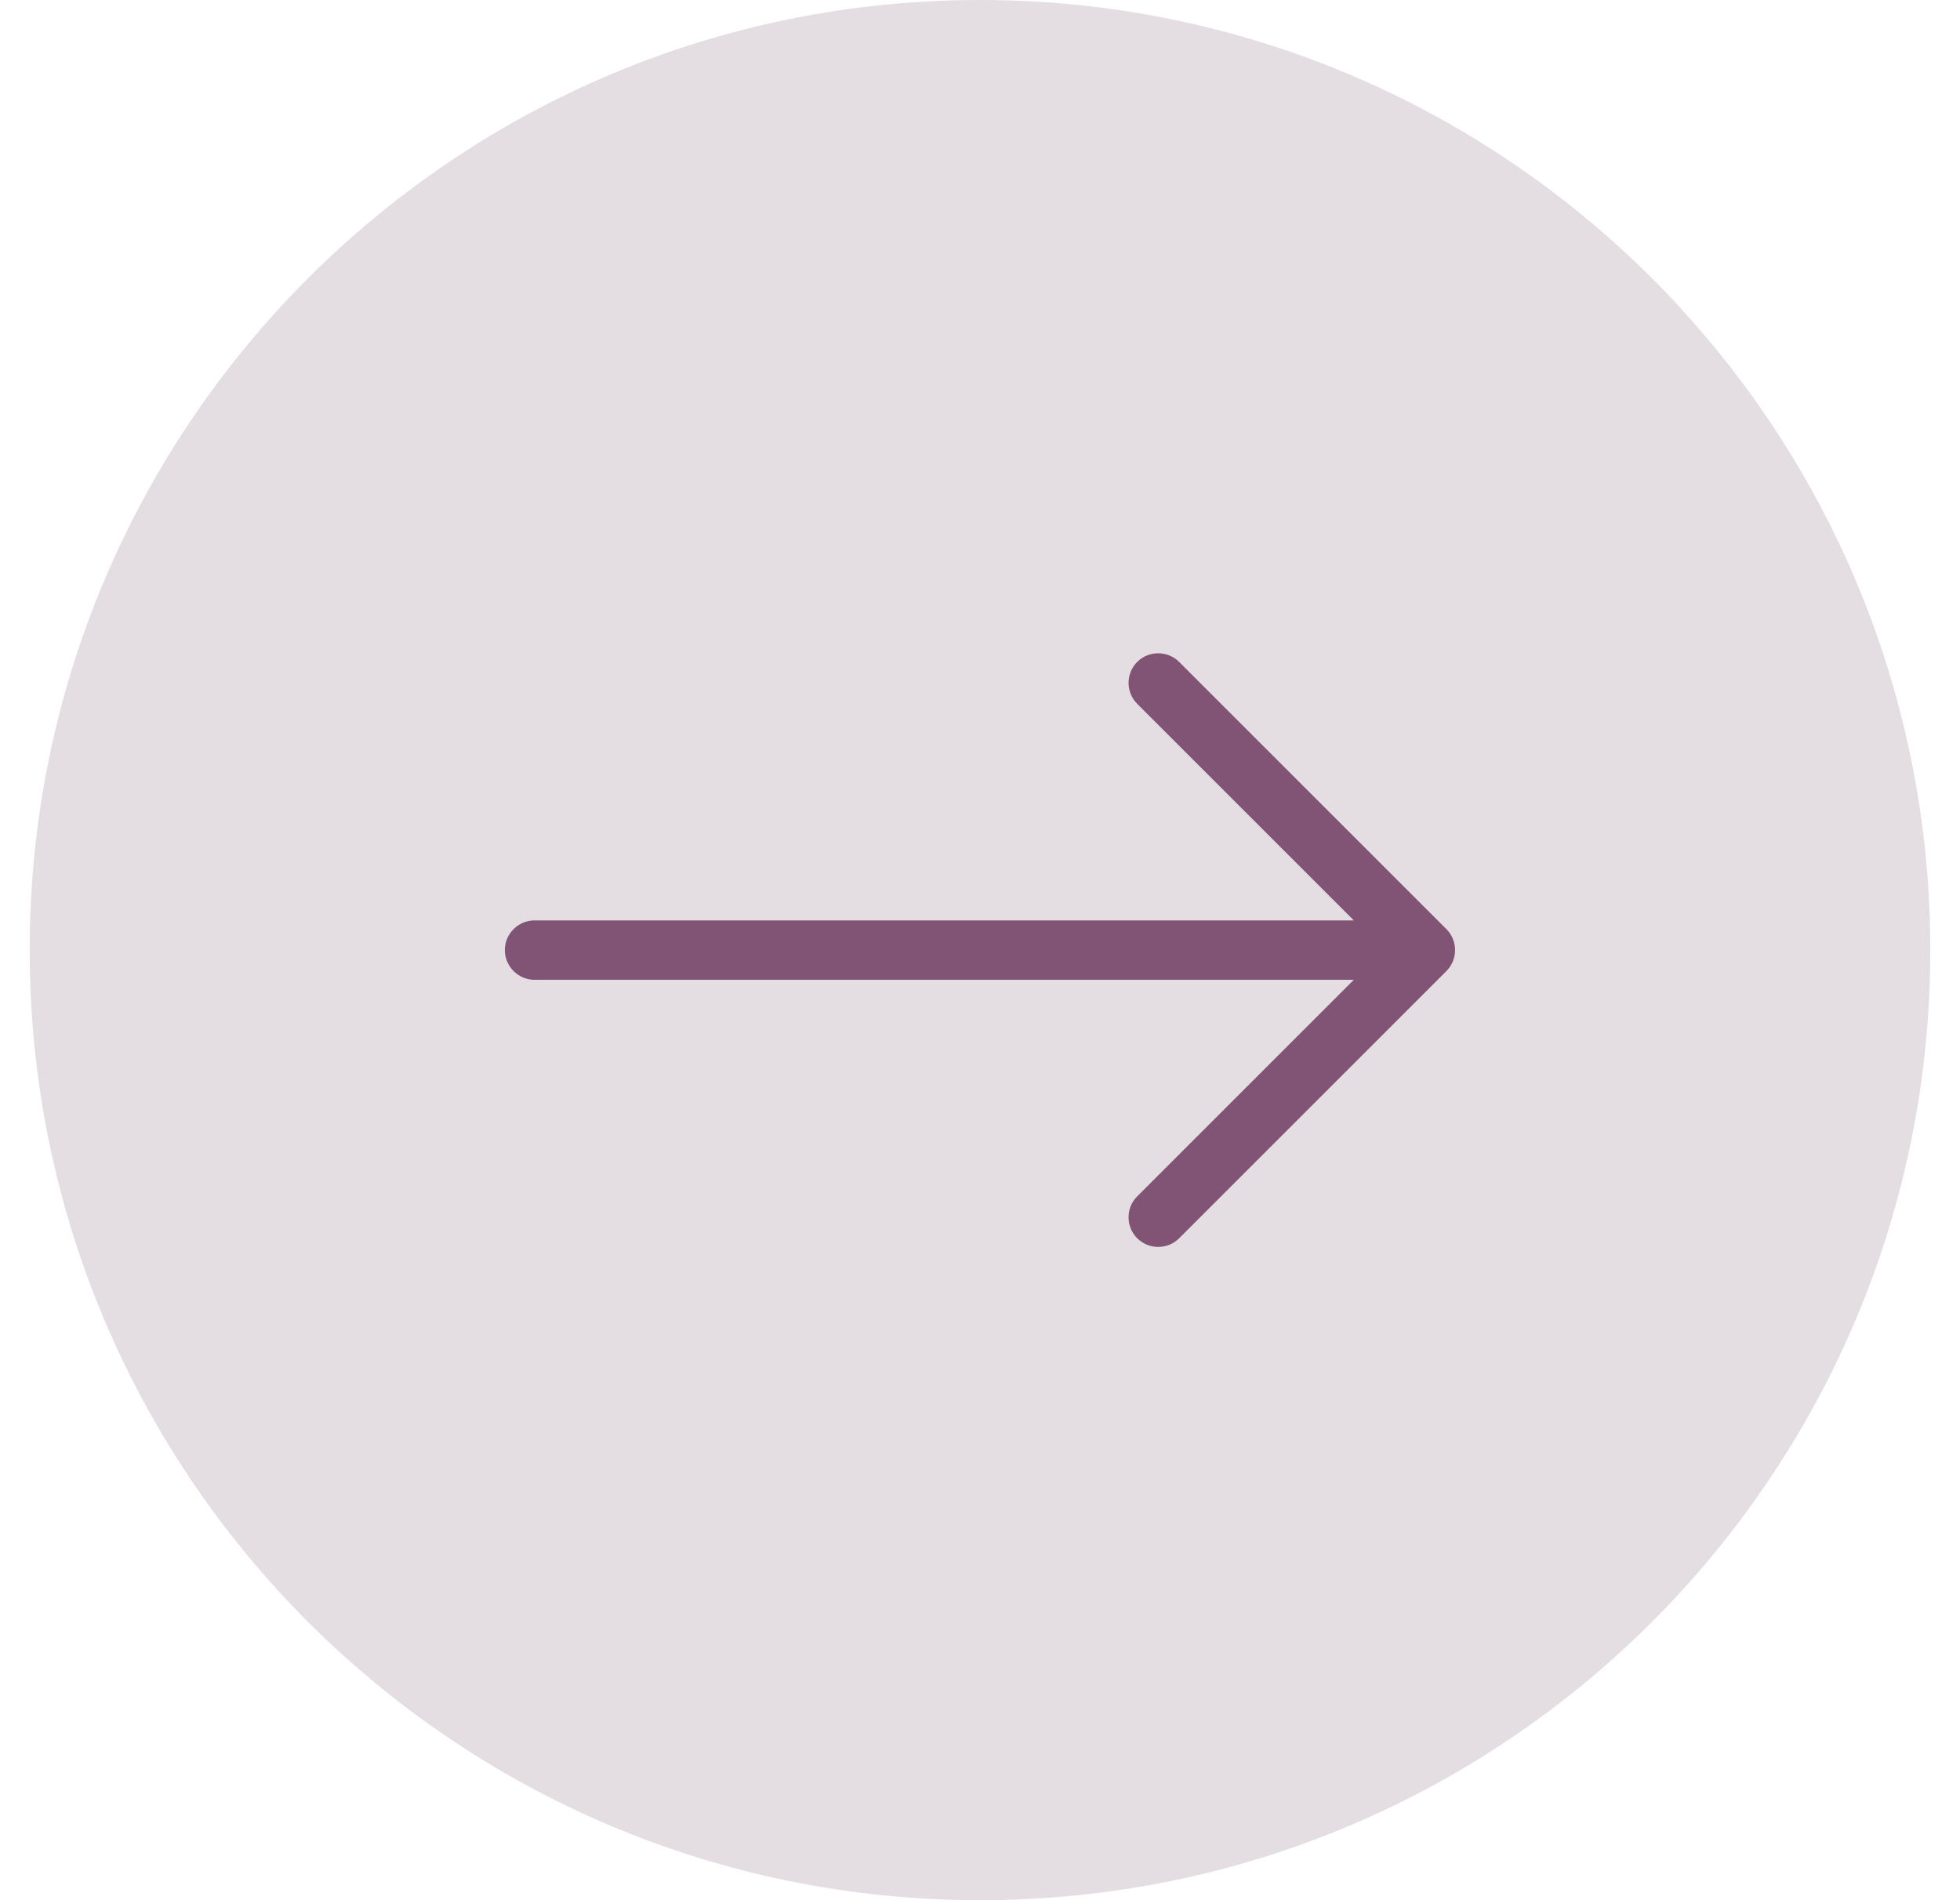 <svg width="33" height="32" viewBox="0 0 33 32" fill="none" xmlns="http://www.w3.org/2000/svg">
<path d="M0.5 16C0.5 7.163 7.663 0 16.5 0C25.337 0 32.5 7.163 32.5 16C32.5 24.837 25.337 32 16.5 32C7.663 32 0.5 24.837 0.5 16Z" fill="#E4DDE2"/>
<path d="M24.353 16.353C24.547 16.159 24.547 15.841 24.353 15.647L19.853 11.147C19.659 10.953 19.341 10.953 19.147 11.147C18.953 11.341 18.953 11.659 19.147 11.853L22.794 15.5H9C8.725 15.5 8.5 15.725 8.5 16C8.5 16.275 8.725 16.5 9 16.5H22.794L19.147 20.147C18.953 20.34 18.953 20.659 19.147 20.853C19.341 21.047 19.659 21.047 19.853 20.853L24.353 16.353Z" fill="#815374"/>
</svg>
